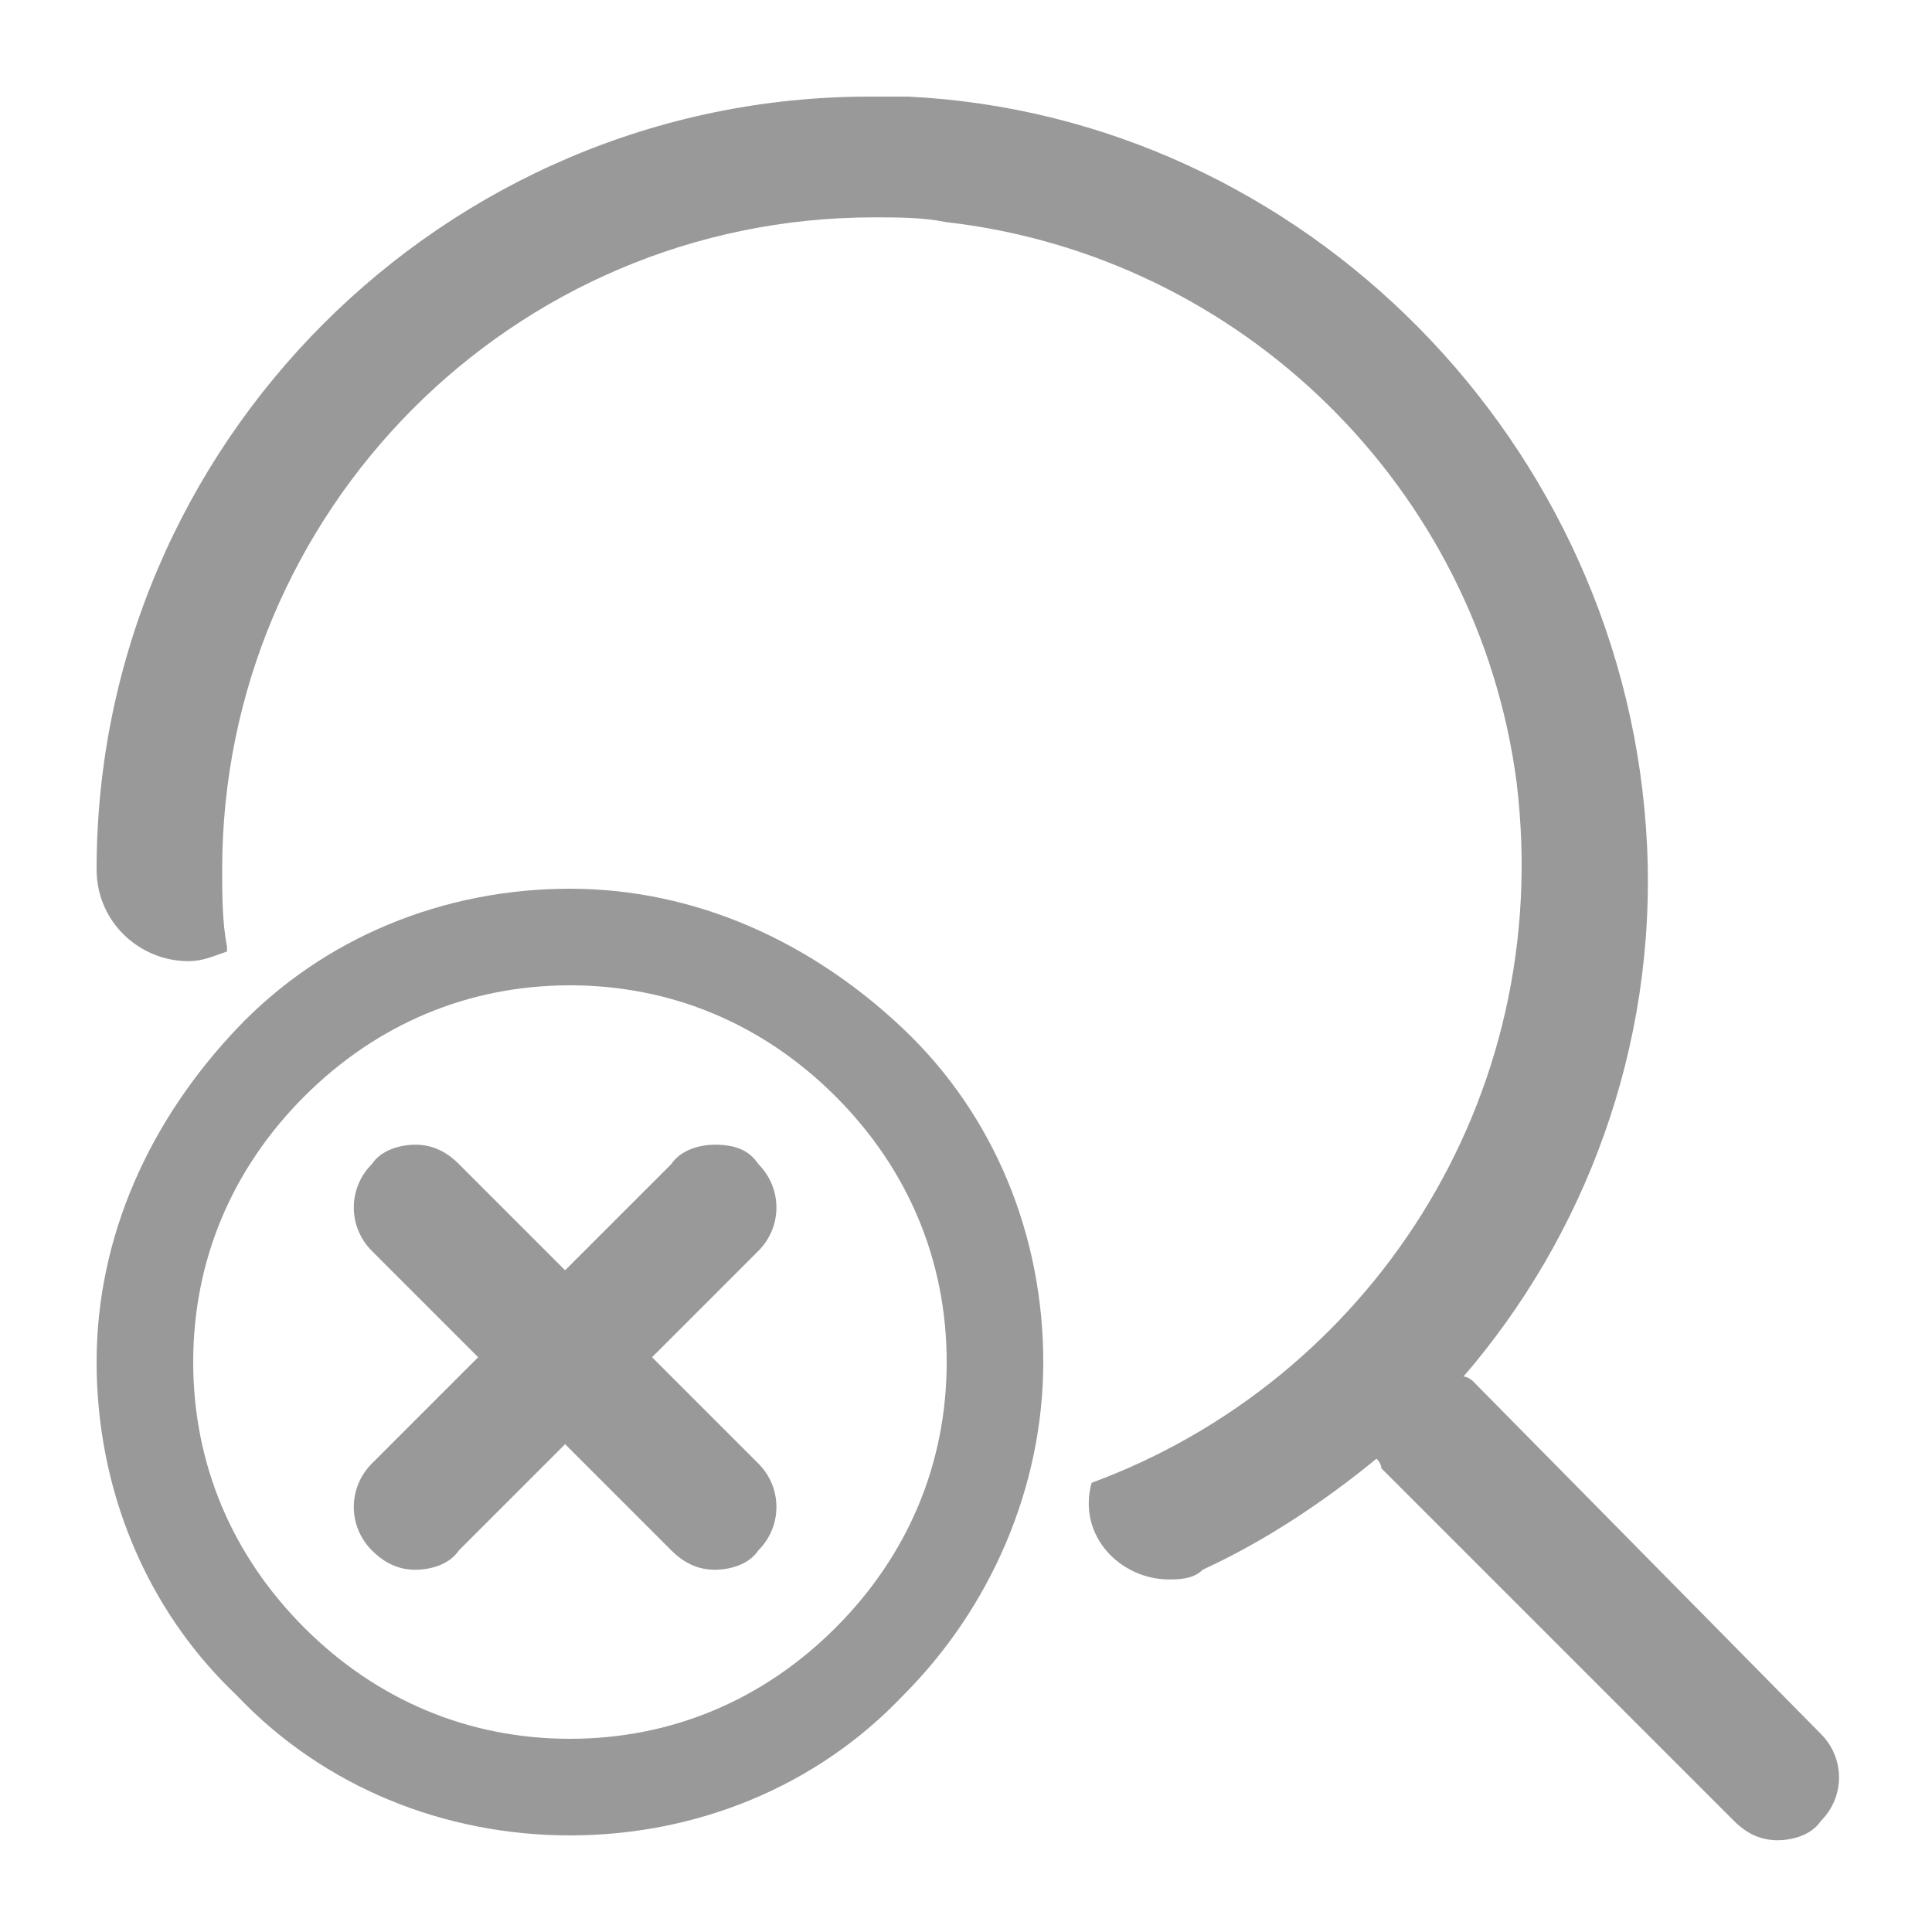 <?xml version="1.0" standalone="no"?><!DOCTYPE svg PUBLIC "-//W3C//DTD SVG 1.1//EN" "http://www.w3.org/Graphics/SVG/1.1/DTD/svg11.dtd"><svg t="1558525767173" class="icon" style="" viewBox="0 0 1024 1024" version="1.1" xmlns="http://www.w3.org/2000/svg" p-id="2060" xmlns:xlink="http://www.w3.org/1999/xlink" width="200" height="200"><defs><style type="text/css"></style></defs><path d="M460.8 51.2C235.52 51.2 51.2 235.52 51.2 460.8c0 28.16 23.04 48.64 48.64 48.64 7.68 0 12.8-2.56 20.48-5.12v-2.56c-2.56-12.8-2.56-28.16-2.56-40.96 0-189.44 153.6-345.6 345.6-345.6 12.8 0 25.6 0 38.4 2.56 156.16 17.92 281.6 140.8 302.08 296.96 20.48 168.96-79.36 317.44-225.28 371.2-7.68 28.16 15.36 51.2 40.96 51.2 5.12 0 12.8 0 17.92-5.12 33.28-15.36 64-35.84 92.16-58.88 0 0 2.56 2.56 2.56 5.12l186.88 186.88c7.68 7.68 15.36 10.24 23.04 10.24 7.68 0 17.92-2.56 23.04-10.24 12.8-12.8 12.8-33.28 0-46.08l-184.32-186.88s-2.56-2.56-5.12-2.56c64-74.24 102.4-174.08 97.28-281.6C862.72 235.52 691.2 61.44 481.28 51.2H460.8z" p-id="2061" fill="#999999"></path><path d="M302.08 471.04c-66.56 0-130.56 25.6-176.64 74.24S51.2 655.36 51.2 721.92s25.6 130.56 74.24 176.64C171.52 947.2 235.52 972.8 302.08 972.8c66.56 0 130.56-25.6 176.64-74.24 46.08-46.08 74.24-110.08 74.24-176.64 0-66.56-25.6-130.56-74.24-176.64s-110.08-74.24-176.64-74.24z m0 450.56c-53.76 0-102.4-20.48-140.8-58.88C122.88 824.32 102.4 775.68 102.4 721.92s20.48-102.4 58.88-140.8c38.4-38.4 87.04-58.88 140.8-58.88s102.4 20.48 140.8 58.88c38.4 38.4 58.88 87.04 58.88 140.8s-20.48 102.4-58.88 140.8c-38.4 38.4-87.04 58.88-140.8 58.88z" p-id="2062" fill="#999999"></path><path d="M378.88 606.72c-7.68 0-17.92 2.56-23.04 10.24l-56.32 56.32-56.32-56.32c-7.68-7.68-15.36-10.24-23.04-10.24-7.68 0-17.92 2.56-23.04 10.24-12.8 12.8-12.8 33.28 0 46.08l56.32 56.32-56.32 56.32c-12.8 12.8-12.8 33.28 0 46.08 7.68 7.68 15.36 10.24 23.04 10.24 7.68 0 17.92-2.56 23.04-10.24l56.32-56.32 56.32 56.32c7.68 7.68 15.36 10.24 23.04 10.24 7.68 0 17.92-2.56 23.04-10.24 12.8-12.8 12.8-33.28 0-46.08l-56.32-56.32 56.32-56.32c12.8-12.8 12.8-33.28 0-46.08-5.12-7.68-12.8-10.24-23.04-10.24z" p-id="2063" fill="#999999"></path></svg>